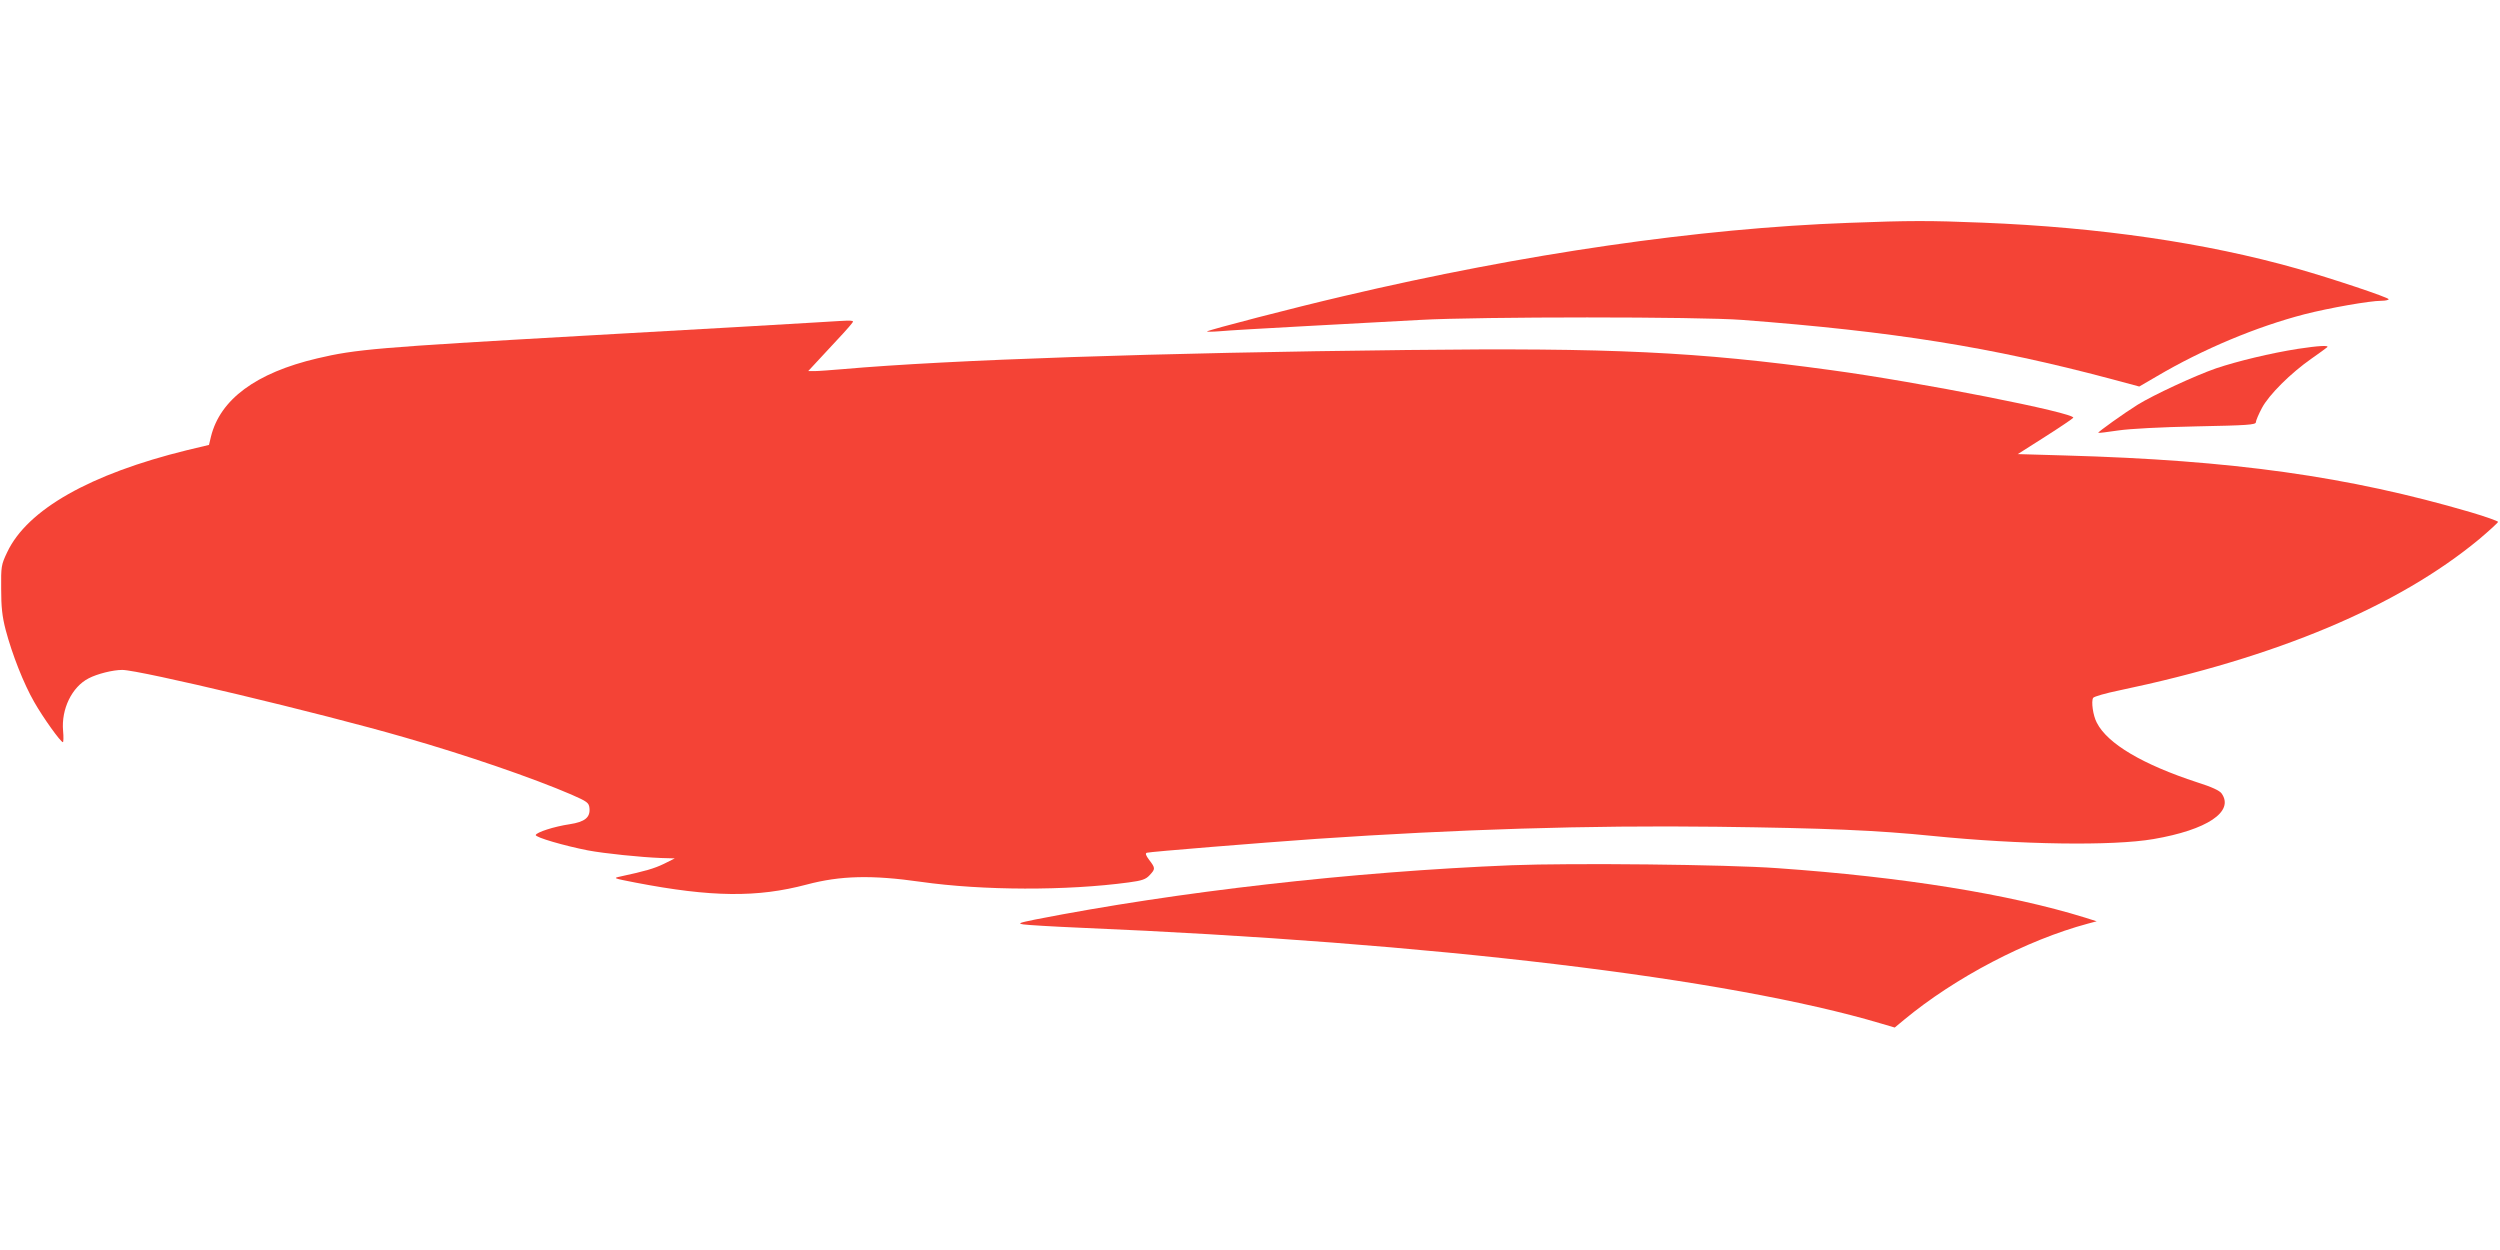 <?xml version="1.0" standalone="no"?>
<!DOCTYPE svg PUBLIC "-//W3C//DTD SVG 20010904//EN"
 "http://www.w3.org/TR/2001/REC-SVG-20010904/DTD/svg10.dtd">
<svg version="1.0" xmlns="http://www.w3.org/2000/svg"
 width="1280pt" height="640pt" viewBox="0 0 1280 640"
 preserveAspectRatio="xMidYMid meet">
<g transform="translate(0,640) scale(0.1,-0.1)"
fill="#f44336" stroke="none">
<path d="M9465 5259 c-766 -28 -1659 -157 -2585 -375 -253 -59 -692 -173 -700
-181 -3 -2 27 -2 65 1 39 4 234 15 435 26 201 11 466 25 590 32 304 17 1430
17 1650 0 775 -59 1274 -139 1884 -301 l149 -40 91 53 c236 139 509 253 755
317 125 32 334 69 394 69 20 0 37 4 37 8 0 9 -293 107 -470 157 -467 132
-1009 211 -1610 235 -269 11 -372 11 -685 -1z"/>
<path d="M4175 4749 c-127 -8 -495 -29 -1205 -69 -1035 -59 -1148 -68 -1346
-115 -314 -74 -497 -210 -544 -401 l-10 -42 -113 -27 c-496 -122 -817 -304
-920 -522 -31 -65 -32 -73 -31 -188 0 -92 5 -141 23 -210 33 -125 92 -275 146
-369 46 -81 135 -205 147 -206 3 0 4 26 1 58 -10 111 45 225 131 269 44 23
124 43 172 43 88 0 1016 -221 1444 -345 318 -91 660 -209 855 -293 82 -36 90
-42 93 -69 5 -48 -23 -71 -101 -83 -81 -12 -169 -41 -174 -55 -4 -12 149 -56
267 -79 85 -16 270 -35 375 -39 l70 -2 -56 -28 c-50 -24 -94 -37 -224 -65 -38
-8 -34 -9 79 -31 389 -75 623 -77 876 -10 173 46 333 50 585 14 317 -45 746
-46 1064 -3 68 9 88 16 107 37 30 32 30 36 -2 78 -18 24 -21 34 -12 37 16 5
570 50 868 71 722 49 1391 70 2050 62 557 -7 820 -18 1105 -47 449 -45 923
-52 1131 -16 274 47 414 140 349 233 -10 15 -51 34 -124 57 -281 92 -460 198
-515 305 -20 37 -30 111 -19 128 5 7 65 24 133 38 807 169 1427 430 1843 774
53 45 97 85 97 89 0 4 -64 27 -142 50 -626 183 -1215 266 -2075 290 l-242 7
140 89 c77 49 142 93 144 97 15 24 -789 183 -1240 244 -686 94 -1126 115
-2170 103 -1273 -14 -2344 -50 -2890 -98 -60 -5 -125 -10 -144 -10 l-33 0 103
111 c57 60 110 119 118 130 16 22 30 21 -184 8z"/>
<path d="M11766 4614 c-140 -22 -310 -63 -420 -100 -109 -38 -320 -136 -401
-186 -69 -43 -206 -141 -202 -144 1 -2 48 4 102 12 62 9 216 17 403 21 256 5
302 8 302 21 0 8 14 41 31 73 36 68 148 179 254 253 39 27 74 53 80 58 13 11
-44 8 -149 -8z"/>
<path d="M7740 1970 c-816 -33 -1710 -135 -2440 -278 -83 -17 -91 -20 -60 -25
19 -3 150 -11 290 -17 1801 -76 3317 -257 4103 -491 l68 -20 47 39 c263 218
629 409 942 493 l45 12 -60 19 c-388 120 -932 208 -1575 253 -259 19 -1055 27
-1360 15z"/>
</g>
</svg>
